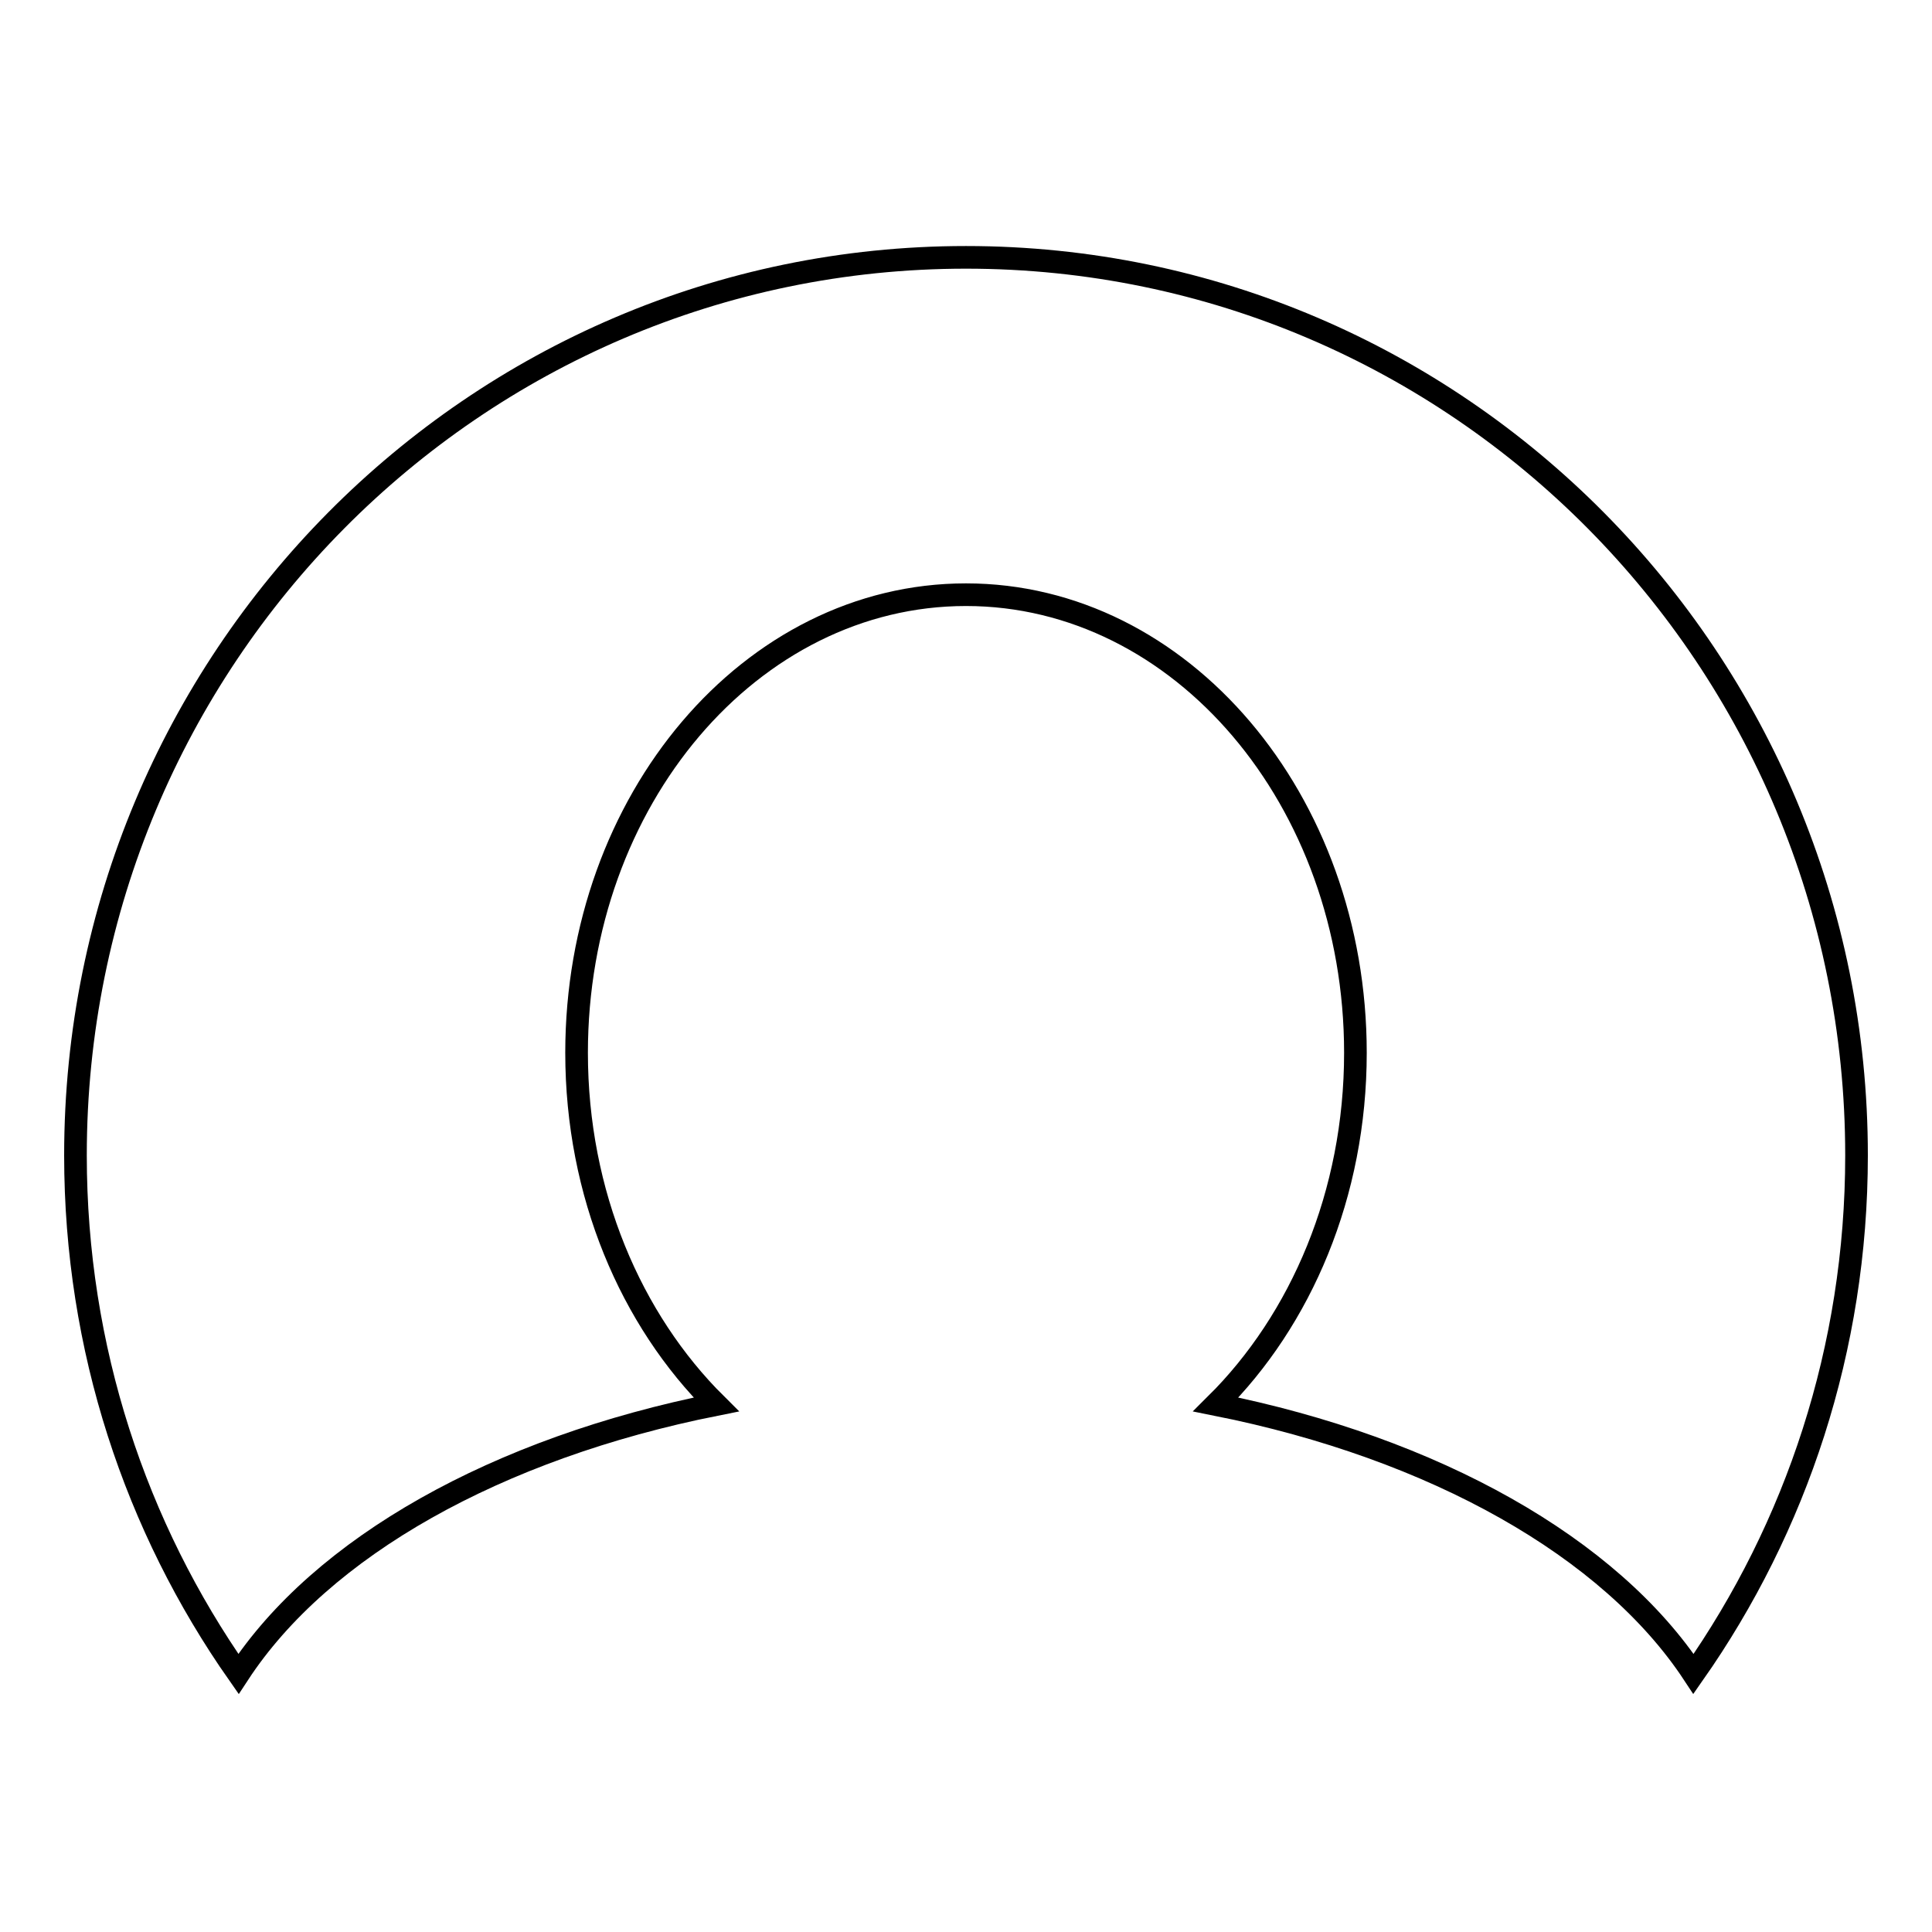 <?xml version="1.0" encoding="utf-8"?>
<!-- Svg Vector Icons : http://www.onlinewebfonts.com/icon -->
<!DOCTYPE svg PUBLIC "-//W3C//DTD SVG 1.1//EN" "http://www.w3.org/Graphics/SVG/1.1/DTD/svg11.dtd">
<svg version="1.1" xmlns="http://www.w3.org/2000/svg" xmlns:xlink="http://www.w3.org/1999/xlink" x="0px" y="0px" viewBox="0 0 256 256" enable-background="new 0 0 256 256" xml:space="preserve">
<g><g><path stroke-width="3" fill-opacity="0" stroke="#000000"  d="M224.4,221.8c13.6-19.4,21.6-43.1,21.6-68.7c0-65.7-52.8-119-118-119c-65.2,0-118,53.3-118,119c0,25.6,8,49.3,21.6,68.7c11-16.8,34.2-29.9,63.3-35.7c-11.3-11.2-18.5-27.9-18.5-46.6c0-33.5,23.1-60.7,51.6-60.7c28.5,0,51.6,27.2,51.6,60.7c0,18.7-7.2,35.4-18.5,46.6C190.2,191.9,213.4,205.1,224.4,221.8L224.4,221.8z"/></g></g>
</svg>